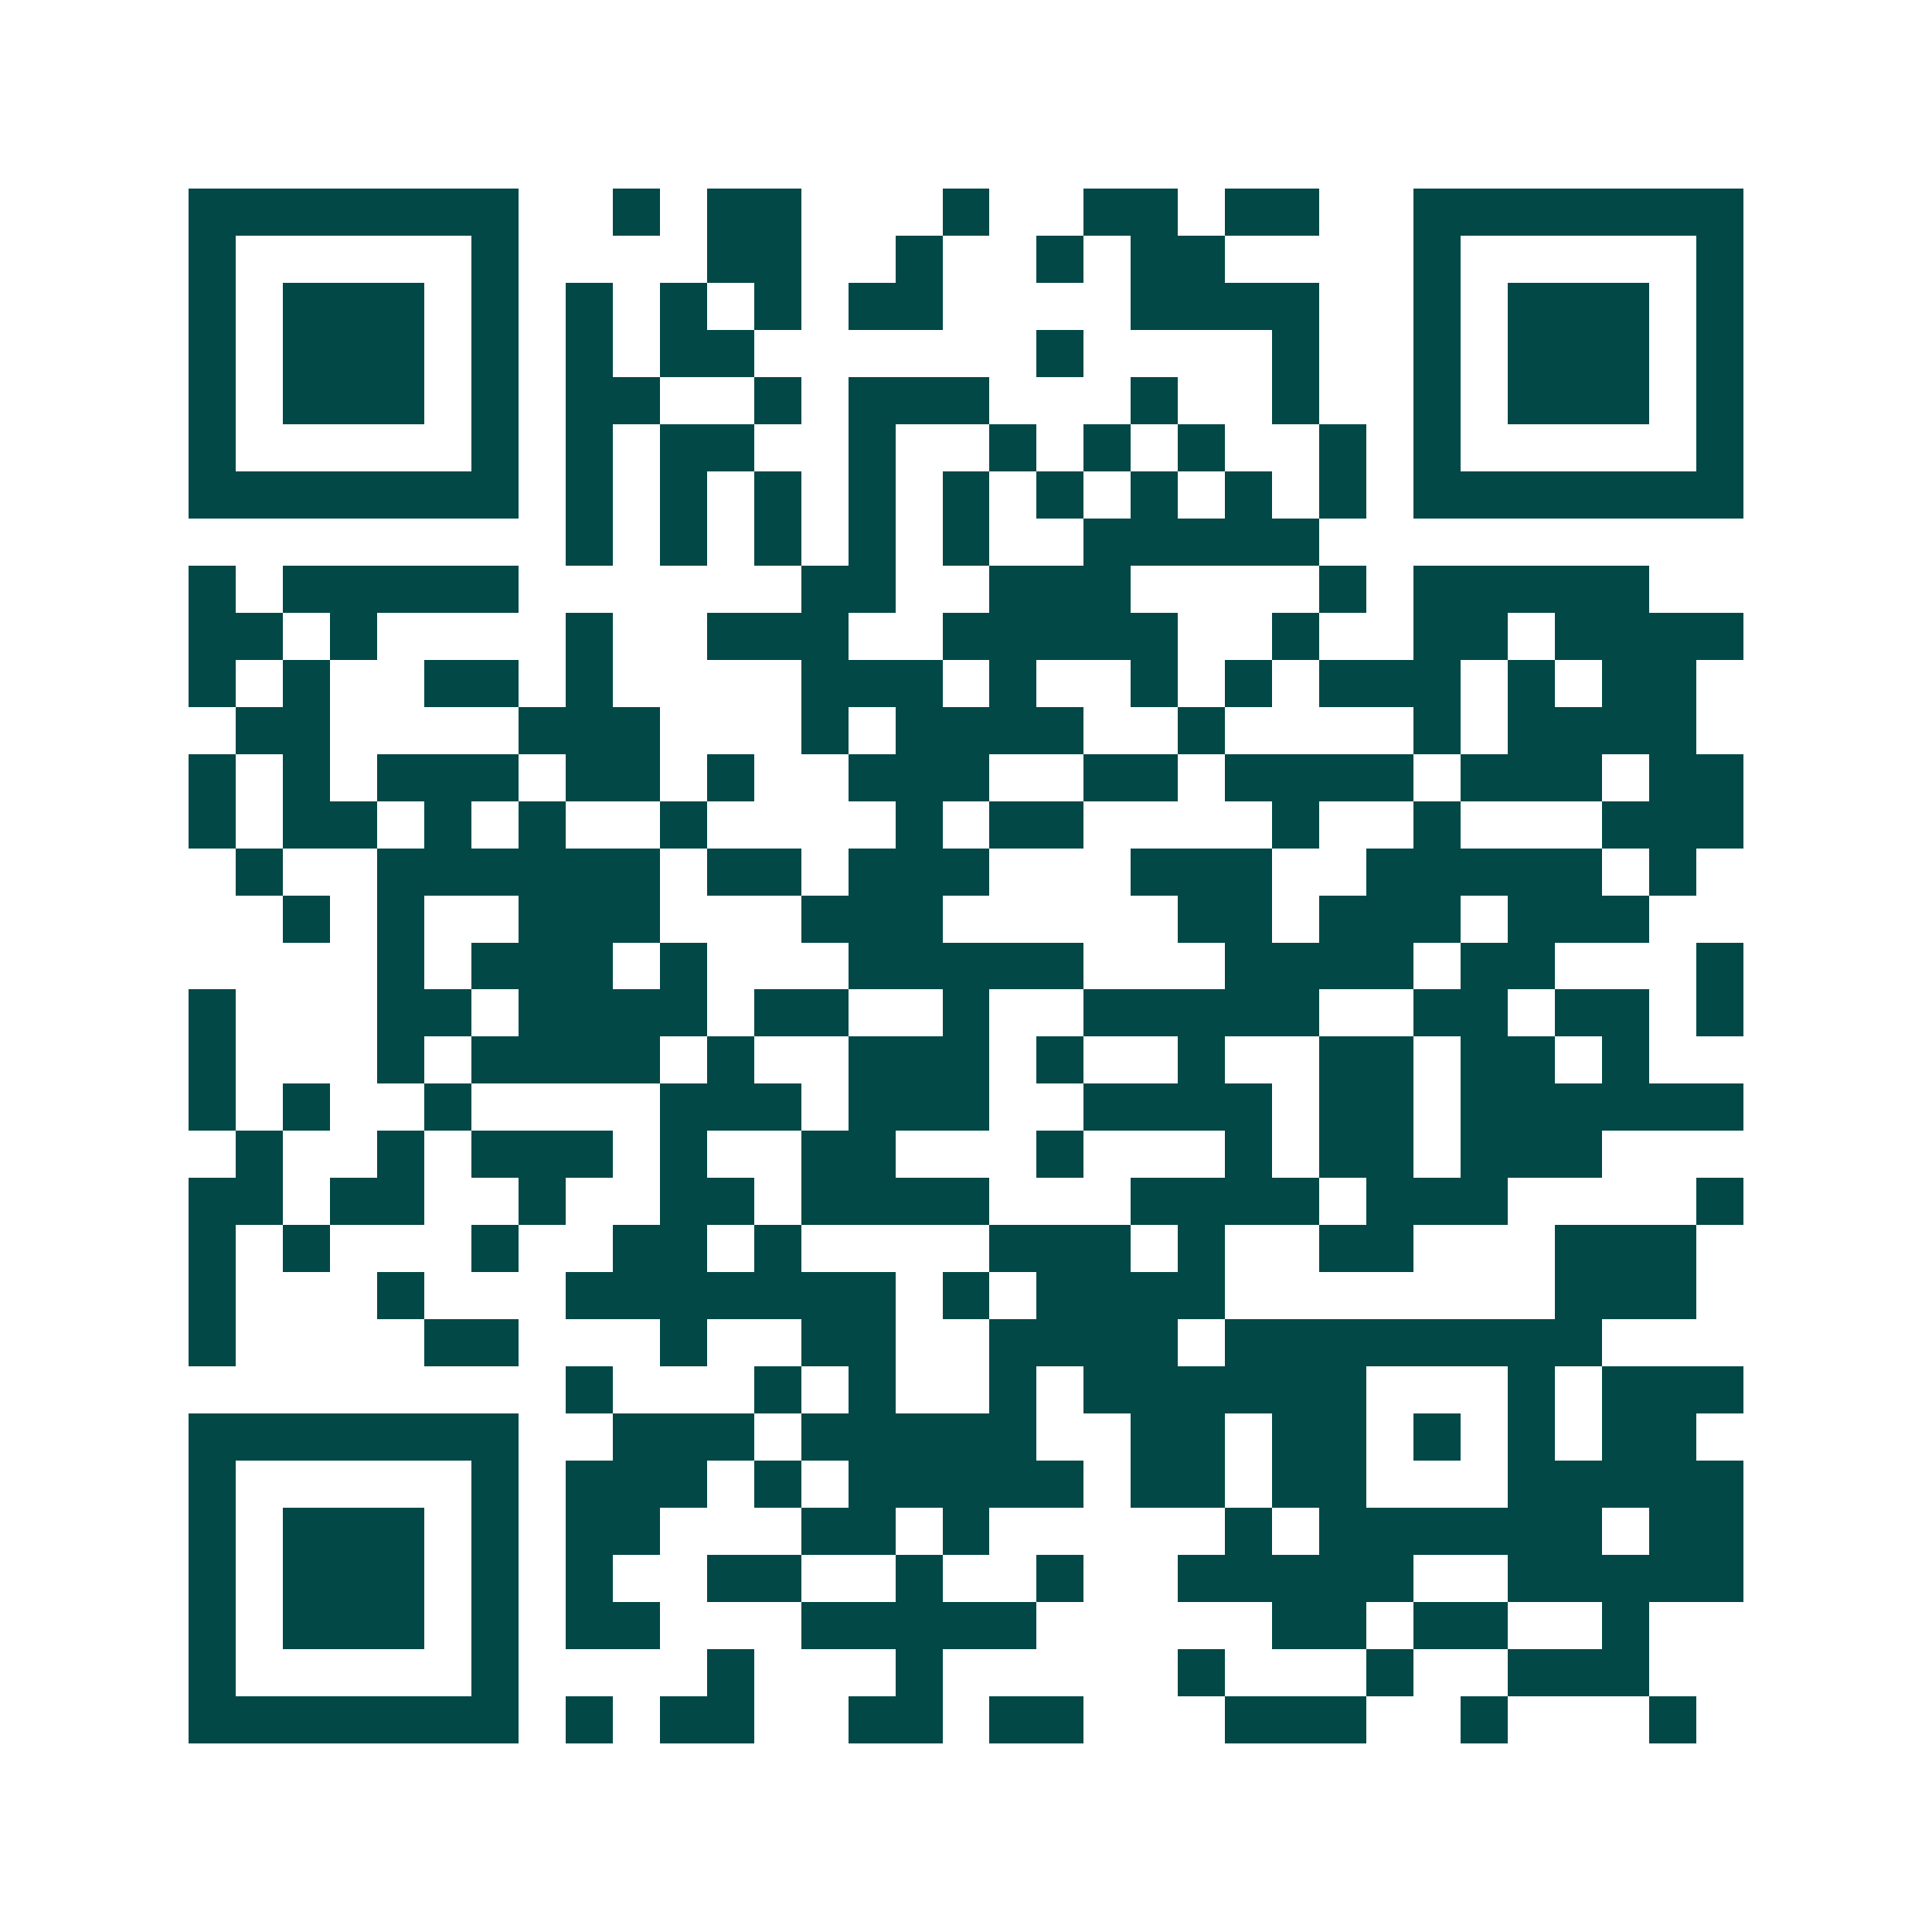 <svg xmlns="http://www.w3.org/2000/svg" width="200" height="200" viewBox="0 0 41 41" shape-rendering="crispEdges"><path fill="#ffffff" d="M0 0h41v41H0z"/><path stroke="#014847" d="M4 4.5h7m2 0h1m1 0h2m3 0h1m2 0h2m1 0h2m2 0h7M4 5.5h1m5 0h1m4 0h2m2 0h1m2 0h1m1 0h2m4 0h1m5 0h1M4 6.5h1m1 0h3m1 0h1m1 0h1m1 0h1m1 0h1m1 0h2m4 0h4m2 0h1m1 0h3m1 0h1M4 7.5h1m1 0h3m1 0h1m1 0h1m1 0h2m6 0h1m4 0h1m2 0h1m1 0h3m1 0h1M4 8.5h1m1 0h3m1 0h1m1 0h2m2 0h1m1 0h3m3 0h1m2 0h1m2 0h1m1 0h3m1 0h1M4 9.5h1m5 0h1m1 0h1m1 0h2m2 0h1m2 0h1m1 0h1m1 0h1m2 0h1m1 0h1m5 0h1M4 10.5h7m1 0h1m1 0h1m1 0h1m1 0h1m1 0h1m1 0h1m1 0h1m1 0h1m1 0h1m1 0h7M12 11.5h1m1 0h1m1 0h1m1 0h1m1 0h1m2 0h5M4 12.5h1m1 0h5m6 0h2m2 0h3m4 0h1m1 0h5M4 13.5h2m1 0h1m4 0h1m2 0h3m2 0h5m2 0h1m2 0h2m1 0h4M4 14.5h1m1 0h1m2 0h2m1 0h1m4 0h3m1 0h1m2 0h1m1 0h1m1 0h3m1 0h1m1 0h2M5 15.5h2m4 0h3m3 0h1m1 0h4m2 0h1m4 0h1m1 0h4M4 16.5h1m1 0h1m1 0h3m1 0h2m1 0h1m2 0h3m2 0h2m1 0h4m1 0h3m1 0h2M4 17.5h1m1 0h2m1 0h1m1 0h1m2 0h1m4 0h1m1 0h2m4 0h1m2 0h1m3 0h3M5 18.5h1m2 0h6m1 0h2m1 0h3m3 0h3m2 0h5m1 0h1M6 19.5h1m1 0h1m2 0h3m3 0h3m5 0h2m1 0h3m1 0h3M8 20.5h1m1 0h3m1 0h1m3 0h5m3 0h4m1 0h2m3 0h1M4 21.5h1m3 0h2m1 0h4m1 0h2m2 0h1m2 0h5m2 0h2m1 0h2m1 0h1M4 22.5h1m3 0h1m1 0h4m1 0h1m2 0h3m1 0h1m2 0h1m2 0h2m1 0h2m1 0h1M4 23.5h1m1 0h1m2 0h1m4 0h3m1 0h3m2 0h4m1 0h2m1 0h6M5 24.5h1m2 0h1m1 0h3m1 0h1m2 0h2m3 0h1m3 0h1m1 0h2m1 0h3M4 25.5h2m1 0h2m2 0h1m2 0h2m1 0h4m3 0h4m1 0h3m4 0h1M4 26.5h1m1 0h1m3 0h1m2 0h2m1 0h1m4 0h3m1 0h1m2 0h2m3 0h3M4 27.5h1m3 0h1m3 0h7m1 0h1m1 0h4m7 0h3M4 28.5h1m4 0h2m3 0h1m2 0h2m2 0h4m1 0h8M12 29.5h1m3 0h1m1 0h1m2 0h1m1 0h6m3 0h1m1 0h3M4 30.5h7m2 0h3m1 0h5m2 0h2m1 0h2m1 0h1m1 0h1m1 0h2M4 31.5h1m5 0h1m1 0h3m1 0h1m1 0h5m1 0h2m1 0h2m3 0h5M4 32.5h1m1 0h3m1 0h1m1 0h2m3 0h2m1 0h1m5 0h1m1 0h6m1 0h2M4 33.5h1m1 0h3m1 0h1m1 0h1m2 0h2m2 0h1m2 0h1m2 0h5m2 0h5M4 34.5h1m1 0h3m1 0h1m1 0h2m3 0h5m5 0h2m1 0h2m2 0h1M4 35.5h1m5 0h1m4 0h1m3 0h1m5 0h1m3 0h1m2 0h3M4 36.5h7m1 0h1m1 0h2m2 0h2m1 0h2m3 0h3m2 0h1m3 0h1"/></svg>

